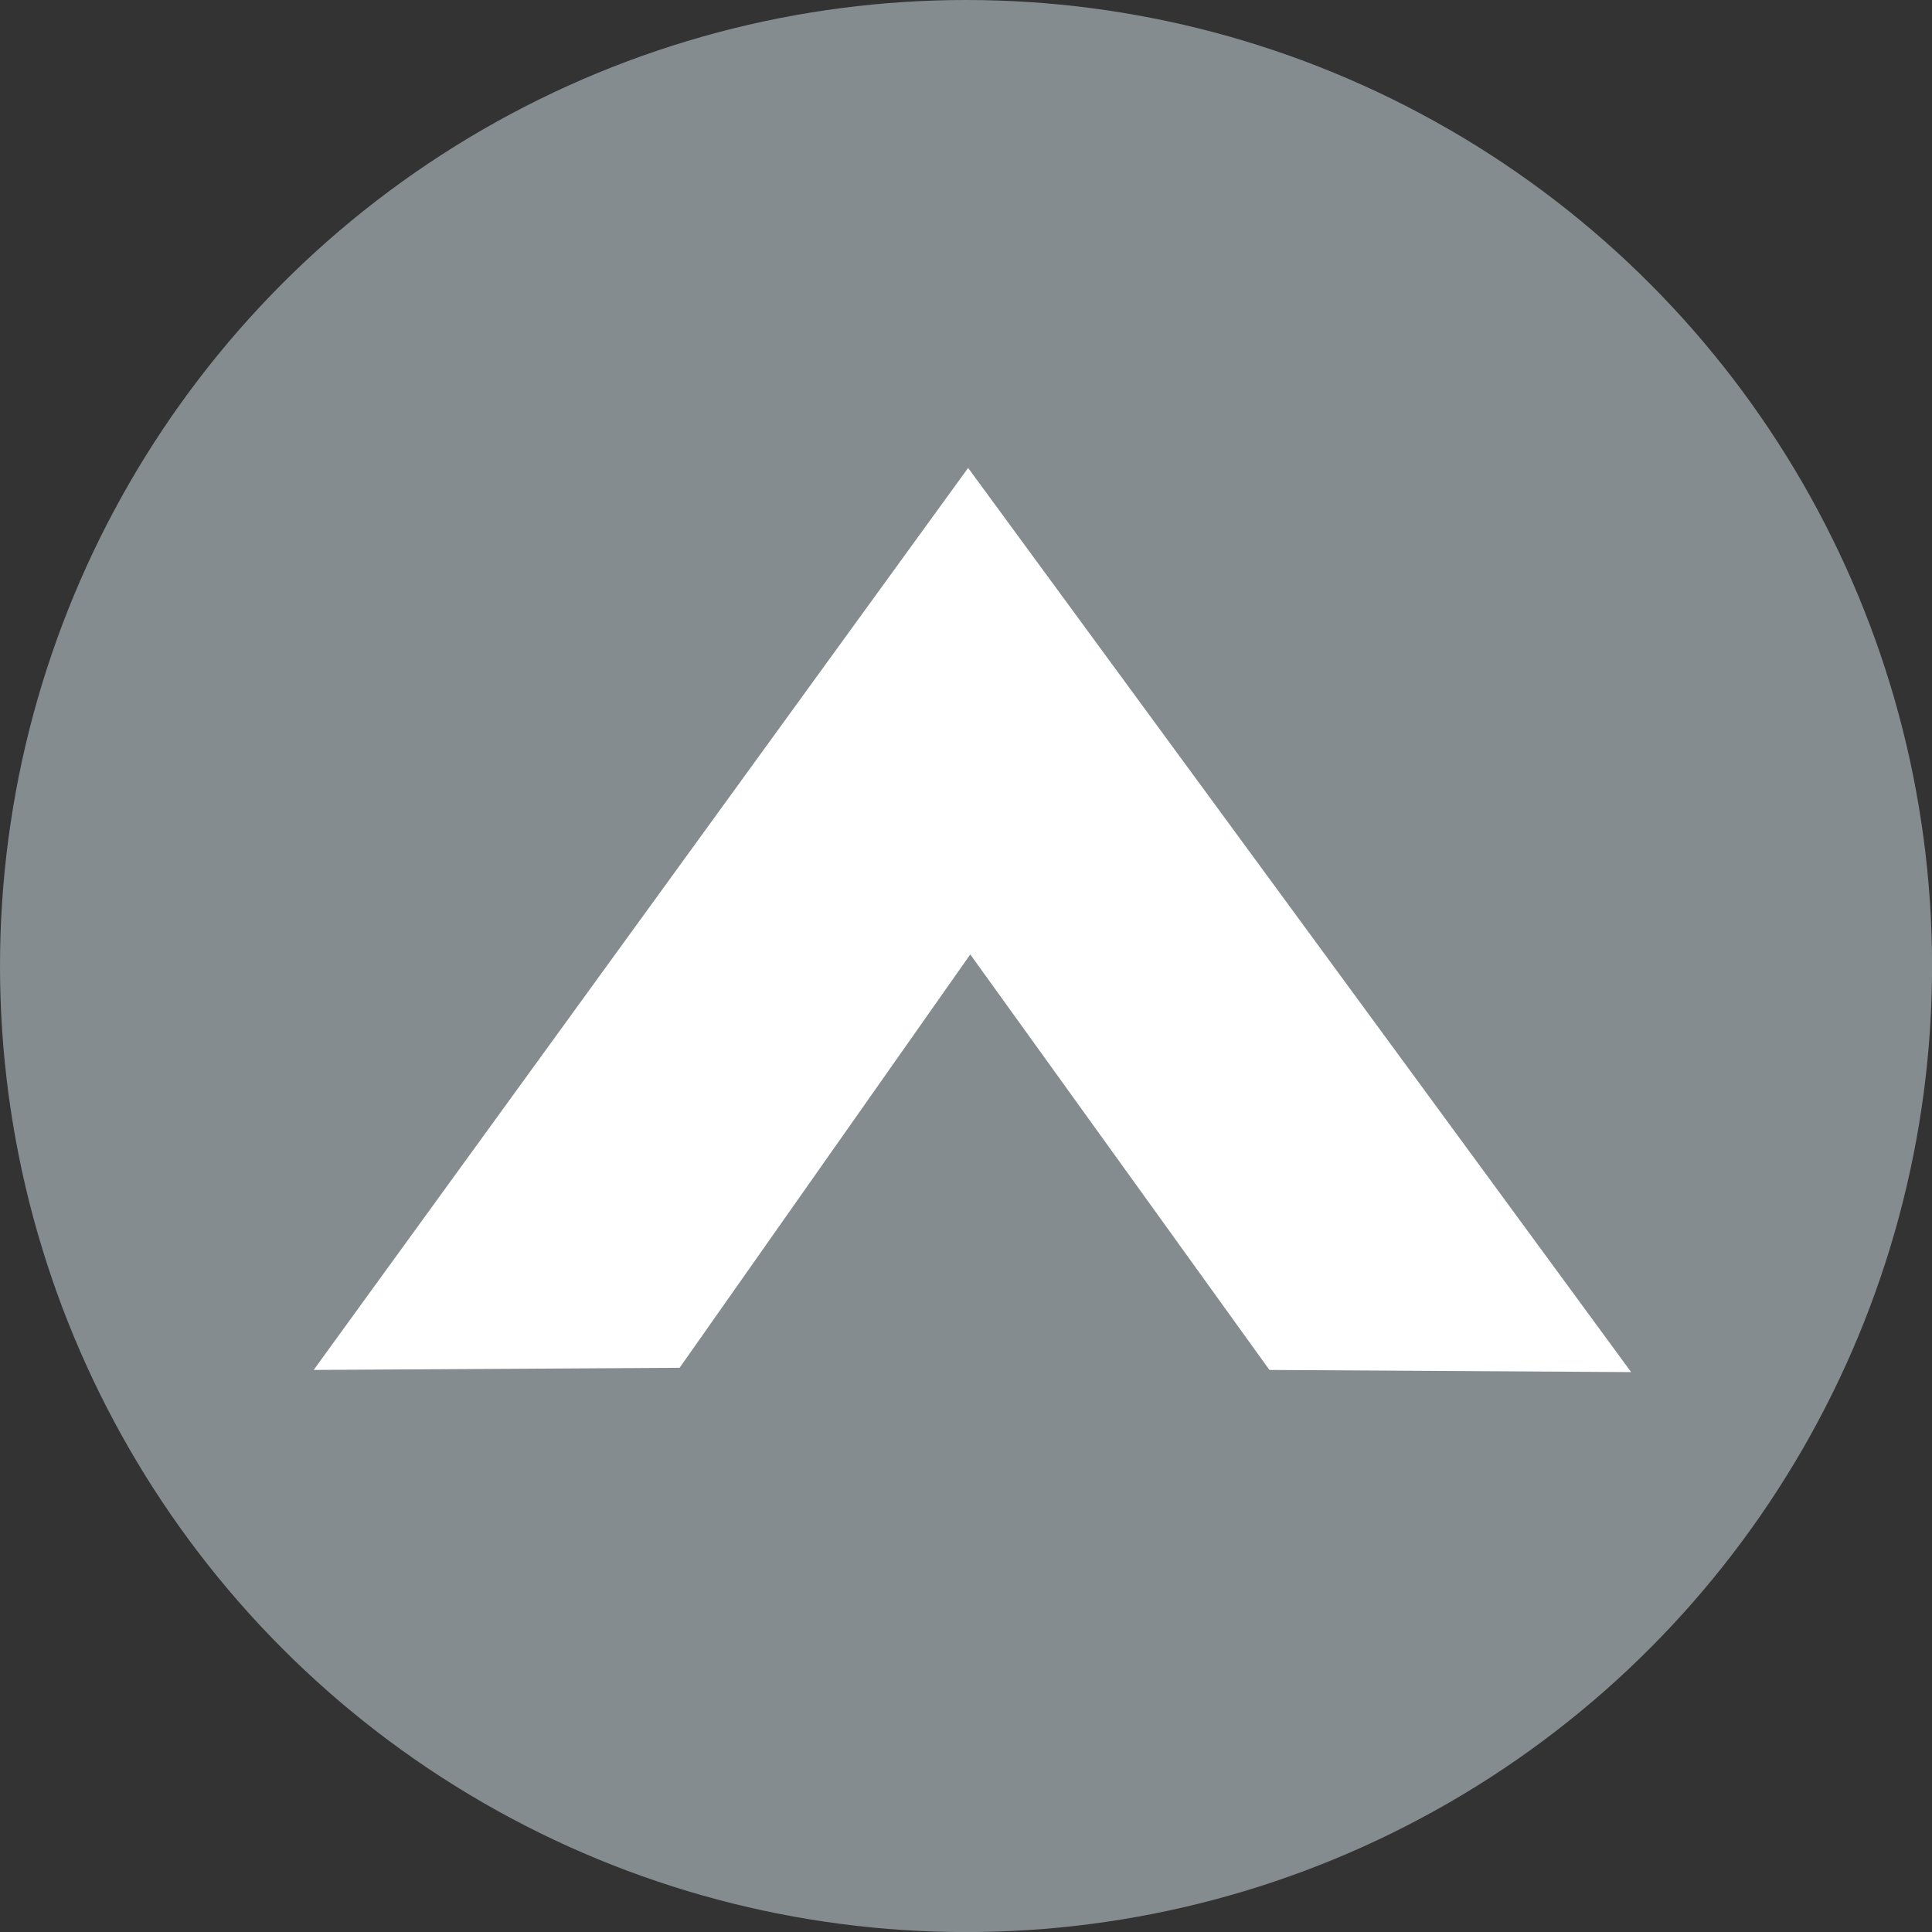 <?xml version="1.0" encoding="utf-8"?>
<!-- Generator: Adobe Illustrator 16.2.0, SVG Export Plug-In . SVG Version: 6.00 Build 0)  -->
<!DOCTYPE svg PUBLIC "-//W3C//DTD SVG 1.1//EN" "http://www.w3.org/Graphics/SVG/1.1/DTD/svg11.dtd">
<svg version="1.1" id="Calque_1" xmlns="http://www.w3.org/2000/svg" xmlns:xlink="http://www.w3.org/1999/xlink" x="0px" y="0px"
	 width="27.791px" height="27.791px" viewBox="0 0 27.791 27.791" enable-background="new 0 0 27.791 27.791" xml:space="preserve">
<rect x="0" y="0" width="27.791" height="27.791" fill="#333333" stroke="none"/>
<circle fill="#848C90" cx="13.896" cy="13.896" r="13.896"/>
<polygon fill="#FFFFFF" points="23.463,19.737 18.26,19.706 13.957,13.729 9.776,19.675 4.512,19.706 13.926,6.731 "/>
</svg>
